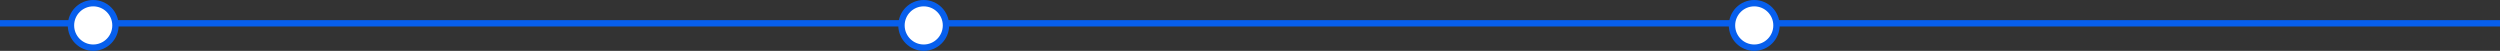 <?xml version="1.0" encoding="UTF-8"?> <svg xmlns="http://www.w3.org/2000/svg" width="1180" height="24" viewBox="0 0 1180 24" fill="none"><rect x="0" y="0" width="1180" height="24" fill="#333333" stroke="none"/><path d="M0 11L1180 11" stroke="#075FED" stroke-width="3"></path><circle cx="436" cy="12" r="10.5" fill="white" stroke="#075FED" stroke-width="3"></circle><circle cx="828" cy="12" r="10.5" fill="white" stroke="#075FED" stroke-width="3"></circle><circle cx="44" cy="12" r="10.5" fill="white" stroke="#075FED" stroke-width="3"></circle></svg> 